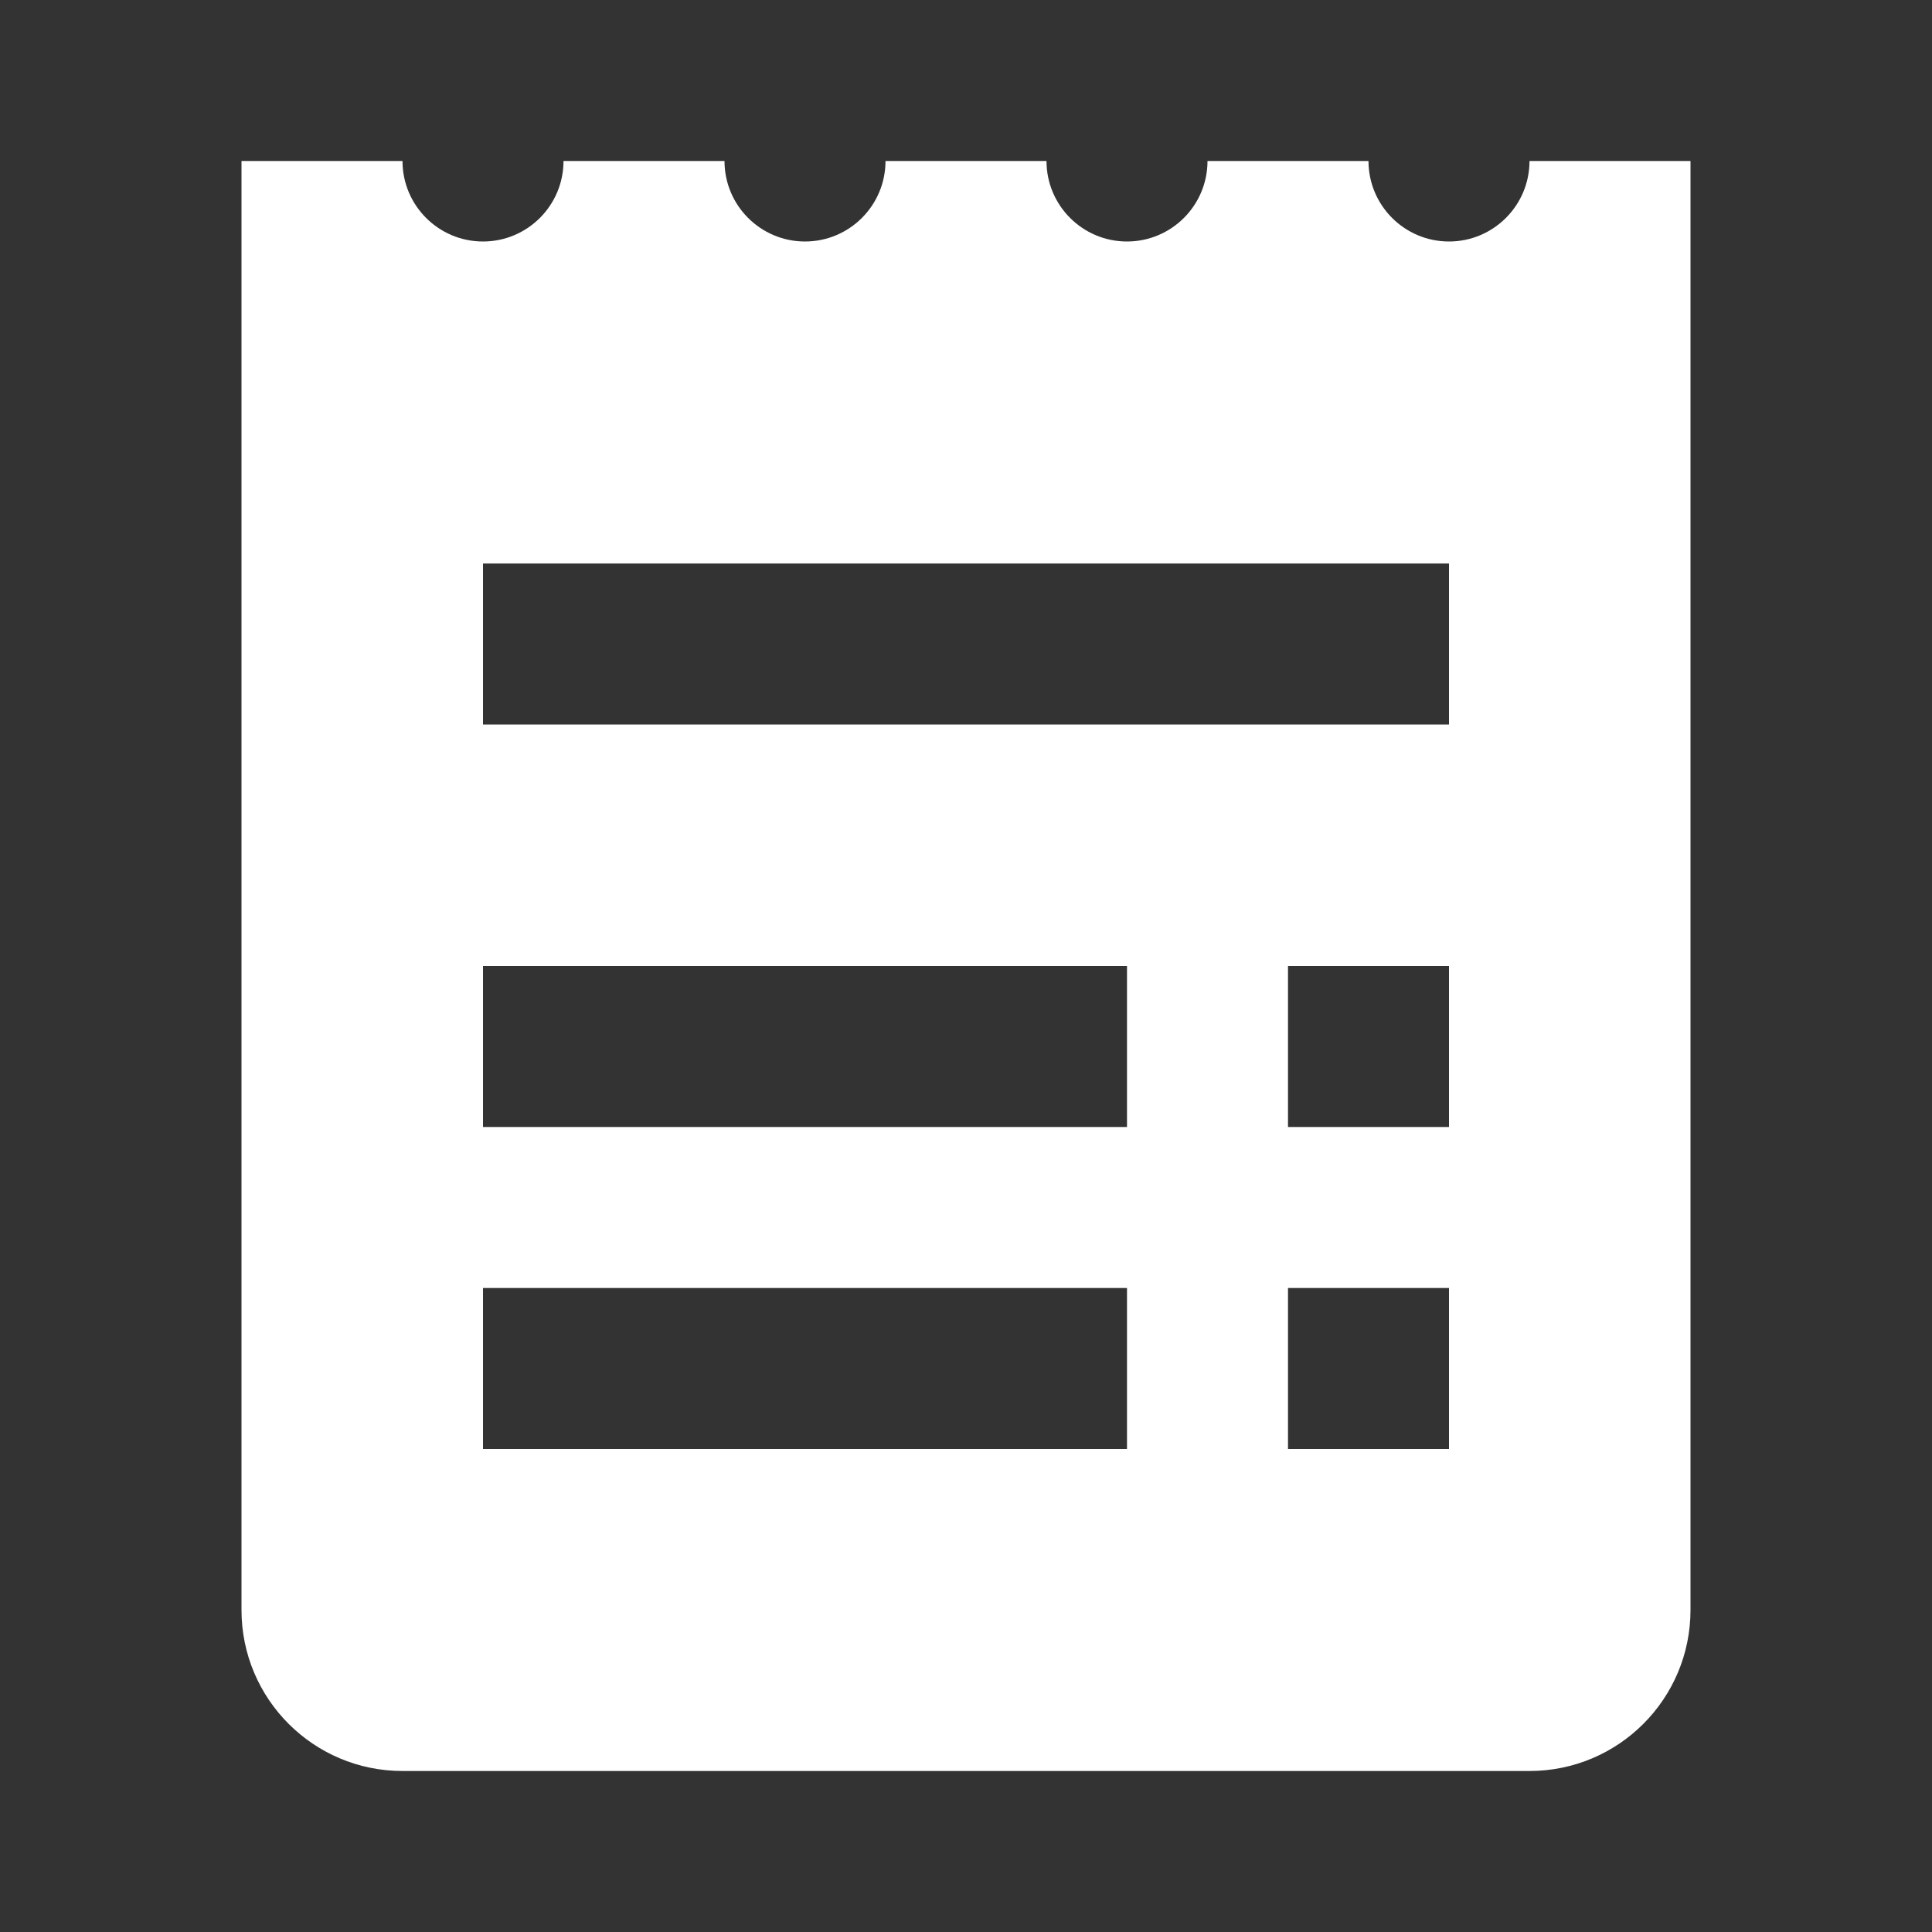 <svg xmlns="http://www.w3.org/2000/svg" viewBox="0 0 24 24" width="24px" height="24px">
  <rect x="0" y="0" width="24" height="24" fill="#333333" stroke="none"/>
  <path d="M19,2c0,0.552-0.448,1-1,1s-1-0.448-1-1h-2c0,0.552-0.448,1-1,1s-1-0.448-1-1h-2c0,0.552-0.448,1-1,1S9,2.552,9,2H7 c0,0.552-0.448,1-1,1S5,2.552,5,2H3v18c0,1.105,0.895,2,2,2h14c1.105,0,2-0.895,2-2V2H19z M14,18H6v-2h8V18z M14,14H6v-2h8V14z M18,18h-2v-2h2V18z M18,14h-2v-2h2V14z M18,9H6V7h12V9z" fill="#FFFFFF" />
</svg>